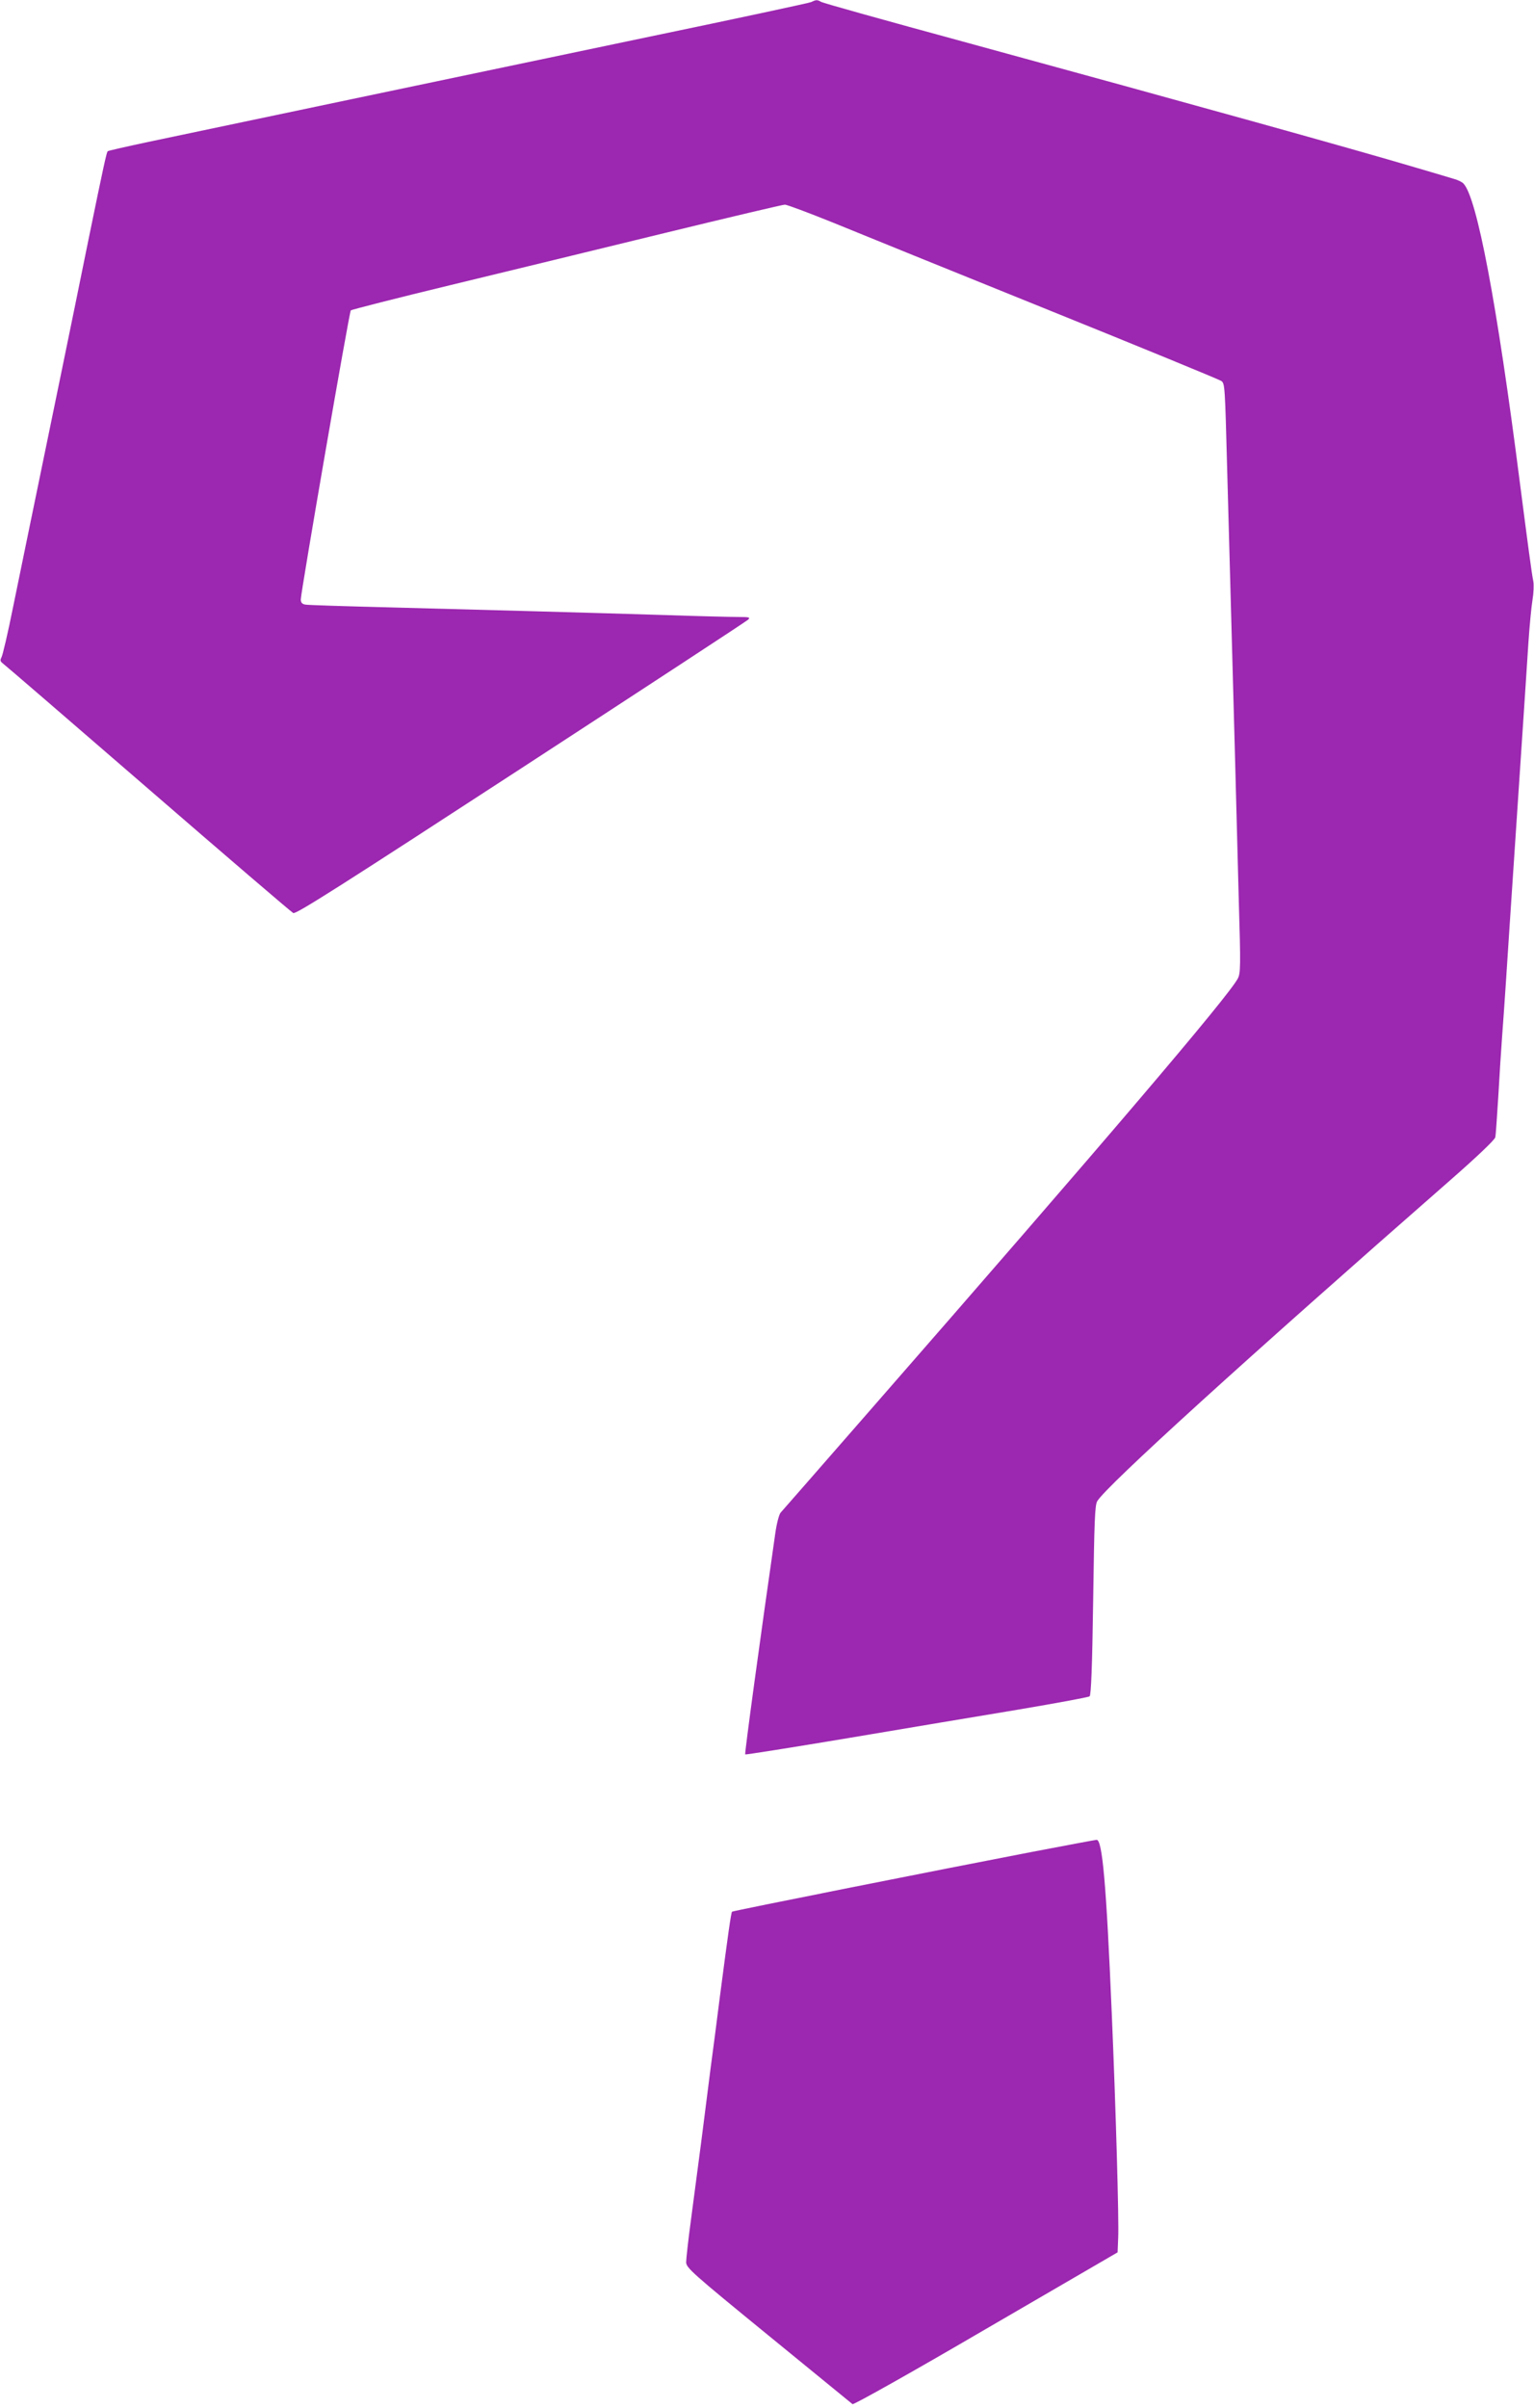 <?xml version="1.0" standalone="no"?>
<!DOCTYPE svg PUBLIC "-//W3C//DTD SVG 20010904//EN"
 "http://www.w3.org/TR/2001/REC-SVG-20010904/DTD/svg10.dtd">
<svg version="1.0" xmlns="http://www.w3.org/2000/svg"
 width="816pt" height="1280pt" viewBox="0 0 816 1280"
 preserveAspectRatio="xMidYMid meet">
<g transform="translate(0,1280) scale(0.1,-0.1)"
fill="#9c27b0" stroke="none">
<path d="M4315 12789 c-11 -5 -398 -88 -860 -184 -975 -204 -2355 -494 -2664
-559 -117 -25 -215 -47 -218 -50 -6 -6 -20 -68 -103 -473 -38 -189 -101 -495
-139 -680 -182 -882 -215 -1045 -262 -1273 -27 -135 -55 -254 -61 -264 -8 -15
-7 -22 6 -32 9 -6 357 -306 772 -665 416 -360 764 -658 774 -663 15 -7 264
152 1212 769 656 427 1200 783 1208 791 12 12 5 14 -50 14 -36 0 -209 4 -385
10 -419 13 -937 27 -1470 41 -236 6 -440 12 -452 15 -16 3 -23 11 -23 27 1 44
258 1529 266 1537 5 4 243 65 529 134 286 69 799 194 1140 277 341 83 629 151
640 151 11 0 126 -43 255 -95 129 -53 642 -261 1140 -462 498 -201 914 -372
926 -380 20 -13 20 -27 32 -476 7 -255 17 -617 22 -804 5 -187 14 -518 20
-735 6 -217 15 -560 20 -762 10 -331 9 -371 -5 -399 -49 -95 -717 -878 -1959
-2299 -252 -289 -466 -533 -474 -542 -8 -10 -21 -59 -28 -110 -79 -549 -164
-1171 -160 -1175 2 -2 249 37 548 87 298 50 707 119 908 152 201 34 370 65
376 70 8 6 14 159 19 511 6 425 9 506 22 527 52 84 784 749 1881 1709 137 120
234 212 236 225 3 11 9 109 16 216 6 107 15 249 20 315 5 66 14 194 20 285 6
91 15 228 20 305 5 77 14 212 20 300 6 88 15 223 20 300 5 77 14 212 20 300 6
88 15 223 20 300 5 77 14 214 20 305 6 91 16 195 22 231 6 36 8 81 4 100 -9
45 -29 197 -72 529 -121 947 -228 1513 -300 1585 -8 8 -29 18 -47 23 -18 6
-108 32 -202 60 -351 104 -1150 326 -2420 673 -401 109 -738 203 -747 209 -21
12 -26 12 -53 -1z"/>
<path d="M5490 2955 c-468 -90 -1591 -313 -1596 -318 -5 -4 -22 -125 -64 -447
-16 -129 -39 -302 -50 -385 -10 -82 -33 -256 -49 -385 -17 -129 -42 -320 -56
-425 -14 -104 -25 -204 -25 -221 0 -30 29 -56 438 -390 240 -196 442 -361 447
-365 6 -4 320 172 710 400 l700 407 3 75 c5 88 -13 704 -34 1194 -29 687 -50
927 -81 924 -5 0 -159 -29 -343 -64z"/>
</g>
</svg>
